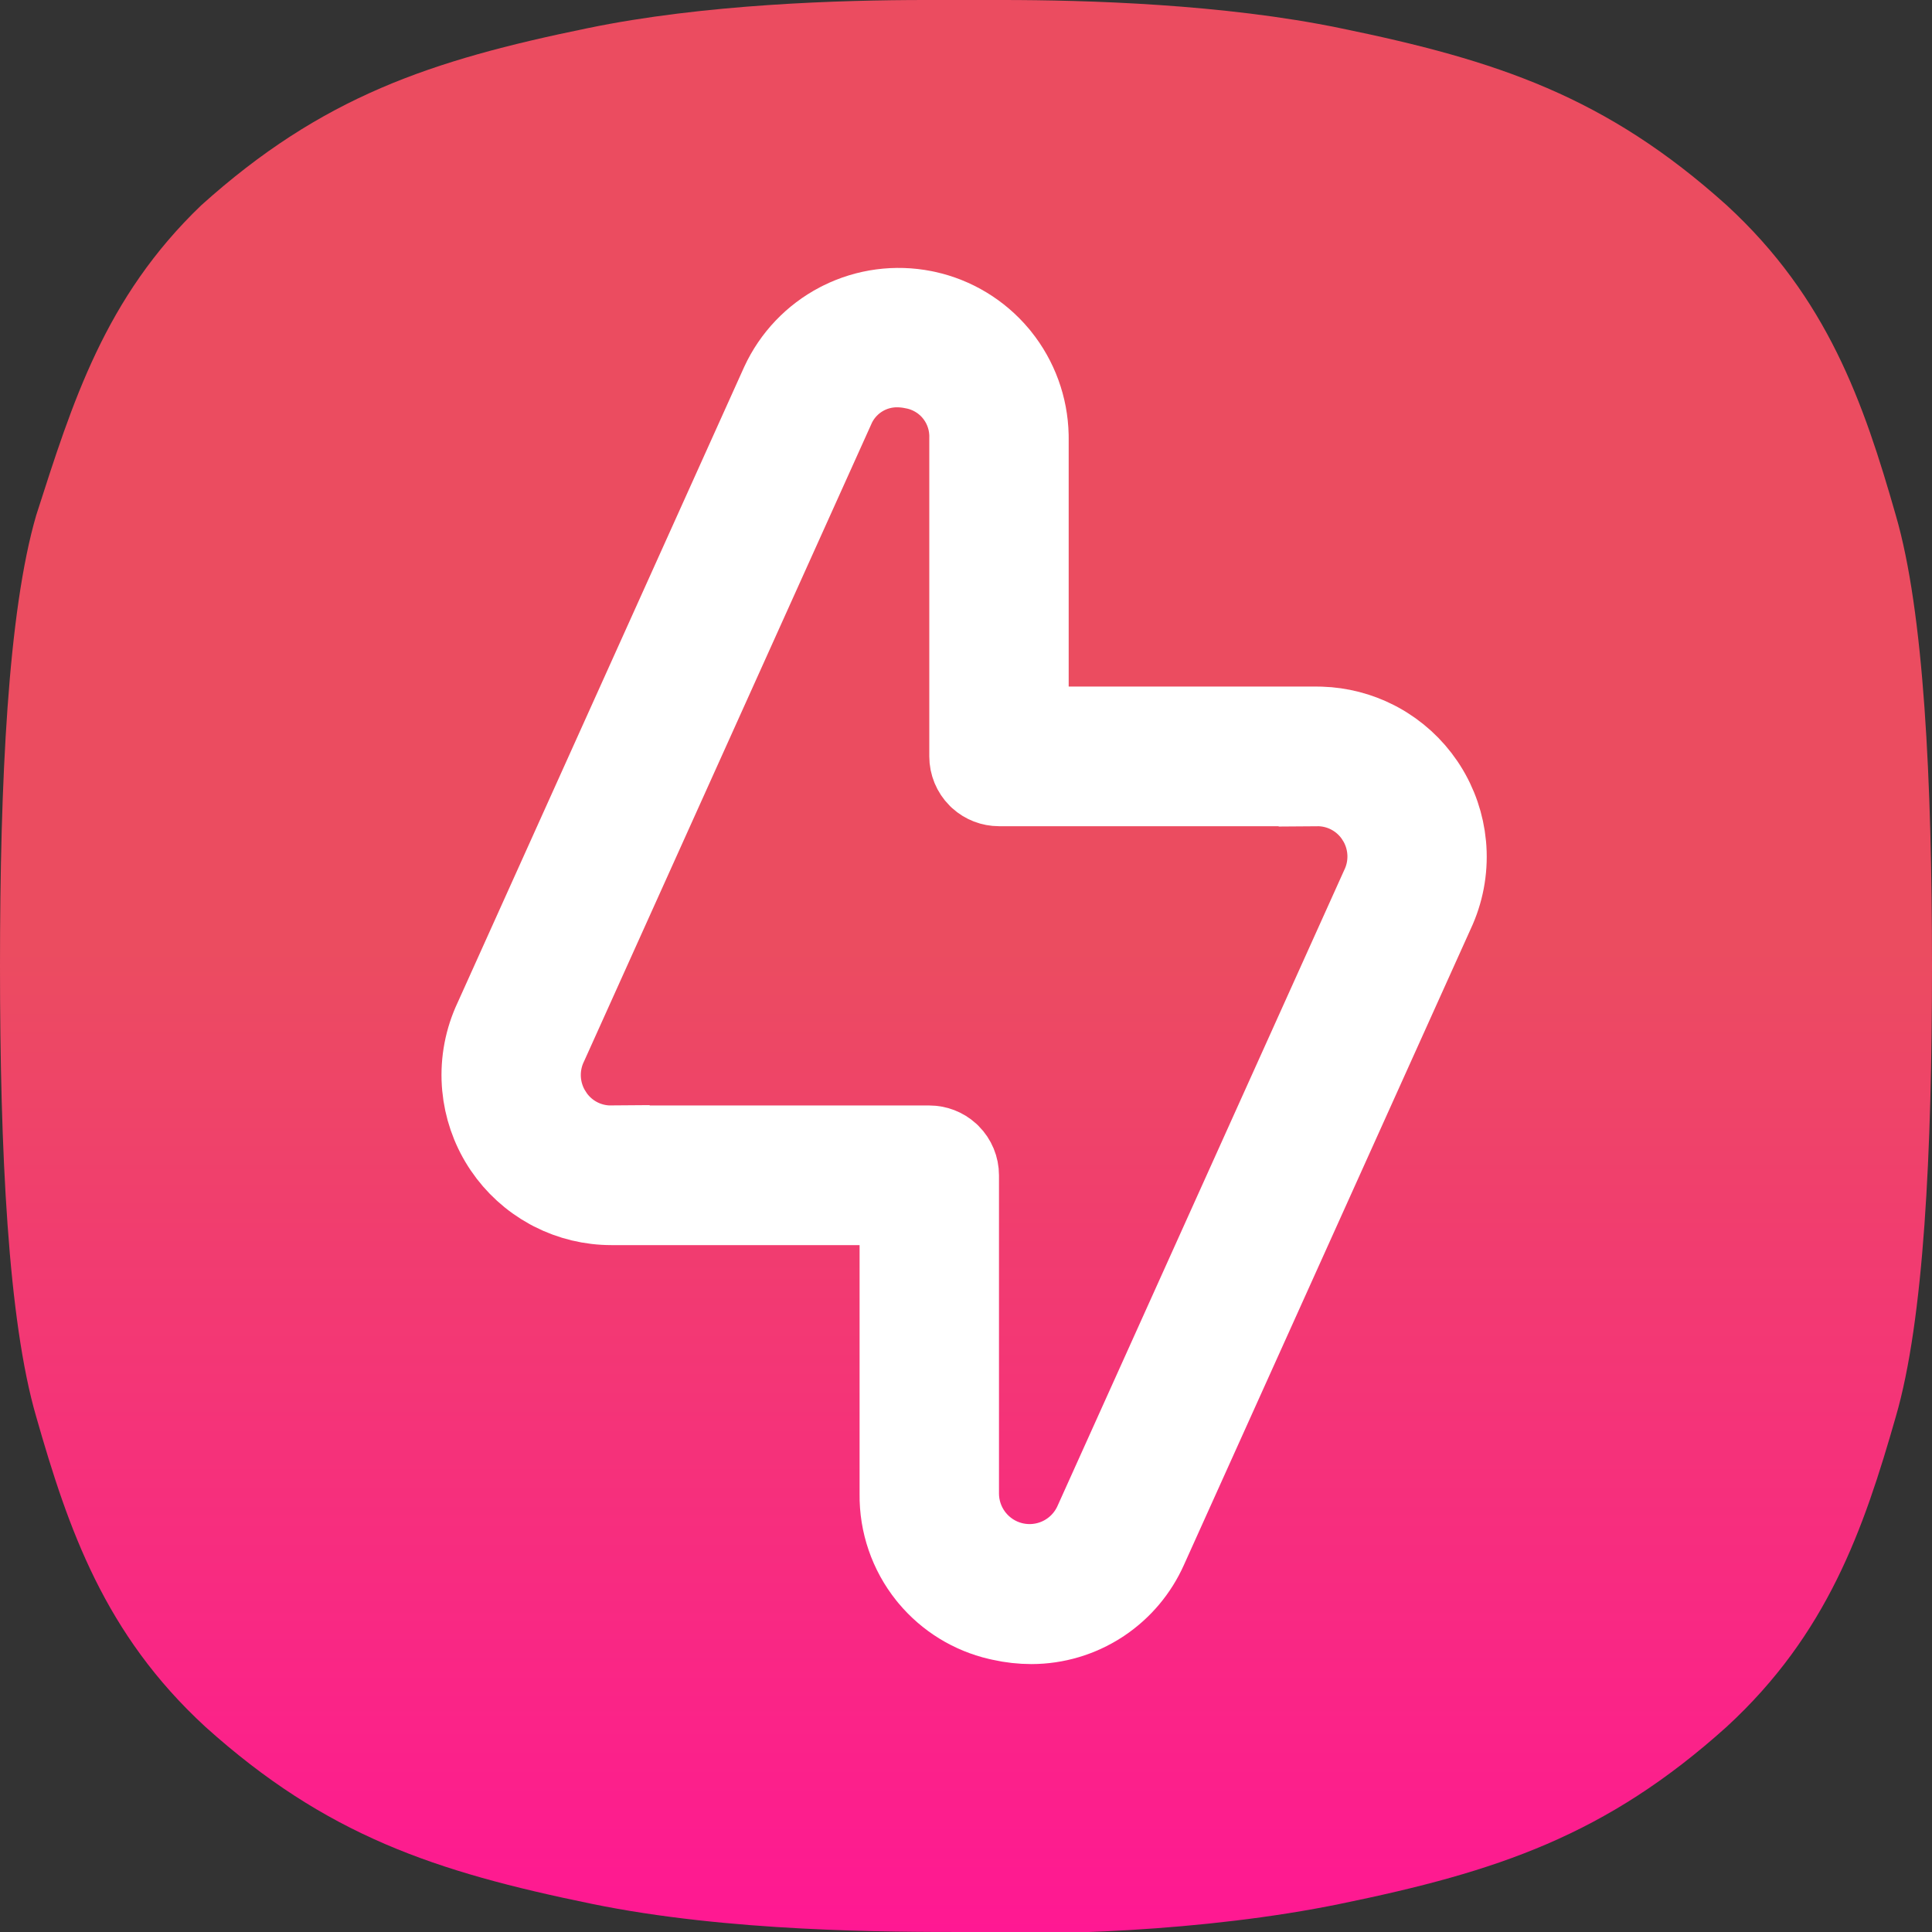 <svg width="379" height="379" viewBox="0 0 379 379" fill="none" xmlns="http://www.w3.org/2000/svg">
<rect x="0" y="0" width="379" height="379" fill="#333333" stroke="none"/>
<g clip-path="url(#clip0_289_81)">
<path d="M379 189.5C379 153.179 377.421 120.017 371.894 101.067C365.577 78.958 358.471 58.429 338.731 40.269C315.044 18.95 293.725 11.844 262.931 5.527C240.033 0.79 213.188 0 196.606 0C191.869 0 186.342 0 181.604 0C165.023 0 138.177 0.79 115.279 5.527C84.485 11.844 63.167 18.95 39.479 40.269C20.529 58.429 14.213 78.958 7.106 101.067C1.579 120.017 0 153.179 0 189.5C0 225.821 1.579 258.983 7.106 277.933C13.423 300.042 20.529 320.571 40.269 338.731C63.956 360.05 85.275 367.156 116.069 373.473C142.915 379 174.498 379 189.5 379C204.502 379.79 236.085 379 262.931 373.473C293.725 367.156 315.044 360.05 338.731 338.731C358.471 320.571 365.577 300.042 371.894 277.933C377.421 258.983 379 225.821 379 189.5Z" fill="url(#paint0_linear_289_81)"/>
<path d="M164.798 62.752C169.908 60.214 175.707 59.443 181.291 60.548L181.831 60.66C187.401 61.887 192.407 64.923 196.073 69.292L196.424 69.719C200.003 74.173 202.009 79.685 202.137 85.394L202.143 85.948V142.185H258.329L259.143 142.197C262.938 142.319 266.661 143.278 270.046 145.006L270.766 145.388C274.339 147.357 277.393 150.144 279.683 153.519L280.13 154.201C282.316 157.653 283.653 161.573 284.037 165.637L284.102 166.451C284.375 170.805 283.545 175.157 281.691 179.104L281.667 179.156L281.644 179.209L225.407 303.926L225.397 303.947C223.464 308.271 220.363 311.962 216.451 314.606L216.069 314.859C211.98 317.517 207.212 318.934 202.34 318.942C200.327 318.94 198.321 318.718 196.356 318.276L196.304 318.265L196.252 318.254L195.715 318.136C190.368 316.892 185.567 313.939 182.038 309.721L181.689 309.295C178.017 304.706 176.048 298.979 176.124 293.094L176.125 293.046V236.753H119.935C115.858 236.754 111.841 235.788 108.214 233.938L107.494 233.555C103.92 231.587 100.865 228.8 98.575 225.425L98.127 224.742C95.941 221.29 94.604 217.37 94.222 213.306L94.158 212.491C93.886 208.137 94.718 203.784 96.574 199.839L96.625 199.728L152.817 75.077C155.217 69.887 159.259 65.645 164.306 63.003L164.798 62.752ZM176.039 72.4C173.577 72.381 171.164 73.064 169.08 74.362L168.666 74.631C166.567 76.053 164.935 78.059 163.964 80.394L107.832 204.91C106.889 206.818 106.411 208.921 106.438 211.047L106.45 211.493C106.558 213.874 107.296 216.184 108.588 218.188L108.589 218.187C109.802 220.097 111.482 221.669 113.474 222.75C115.457 223.827 117.68 224.379 119.936 224.359V224.361H182.298C183.829 224.361 185.303 224.932 186.436 225.96L186.658 226.171C187.817 227.332 188.471 228.909 188.471 230.557V293.035C188.485 295.911 189.416 298.703 191.121 301.008L191.473 301.462C193.281 303.7 195.753 305.3 198.527 306.032L199.086 306.167C201.899 306.783 204.829 306.482 207.451 305.317L207.971 305.072C210.721 303.707 212.923 301.447 214.216 298.664L214.234 298.626L214.251 298.587L270.439 173.976C271.371 172.08 271.846 169.993 271.823 167.883L271.811 167.44L271.784 166.999C271.617 164.811 270.918 162.695 269.746 160.835H269.747L269.723 160.796H269.722C268.578 158.984 267.016 157.475 265.168 156.396L264.792 156.184L264.409 155.984C262.525 155.042 260.442 154.559 258.332 154.577V154.576H195.971C194.44 154.576 192.965 154.005 191.832 152.978L191.61 152.767C190.451 151.606 189.798 150.028 189.798 148.381V85.989C189.879 83.085 188.998 80.237 187.288 77.892L186.92 77.41L186.529 76.946C184.592 74.748 181.97 73.261 179.08 72.728C178.091 72.519 177.083 72.409 176.072 72.4H176.039Z" fill="white" stroke="white" stroke-width="15"/>
</g>
<defs>
<linearGradient id="paint0_linear_289_81" x1="189.5" y1="0" x2="189.5" y2="379.261" gradientUnits="userSpaceOnUse">
<stop offset="0.49" stop-color="#EB4C60"/>
<stop offset="1" stop-color="#FF1893"/>
</linearGradient>
<clipPath id="clip0_289_81">
<rect width="379" height="379" fill="white"/>
</clipPath>
</defs>
</svg>
